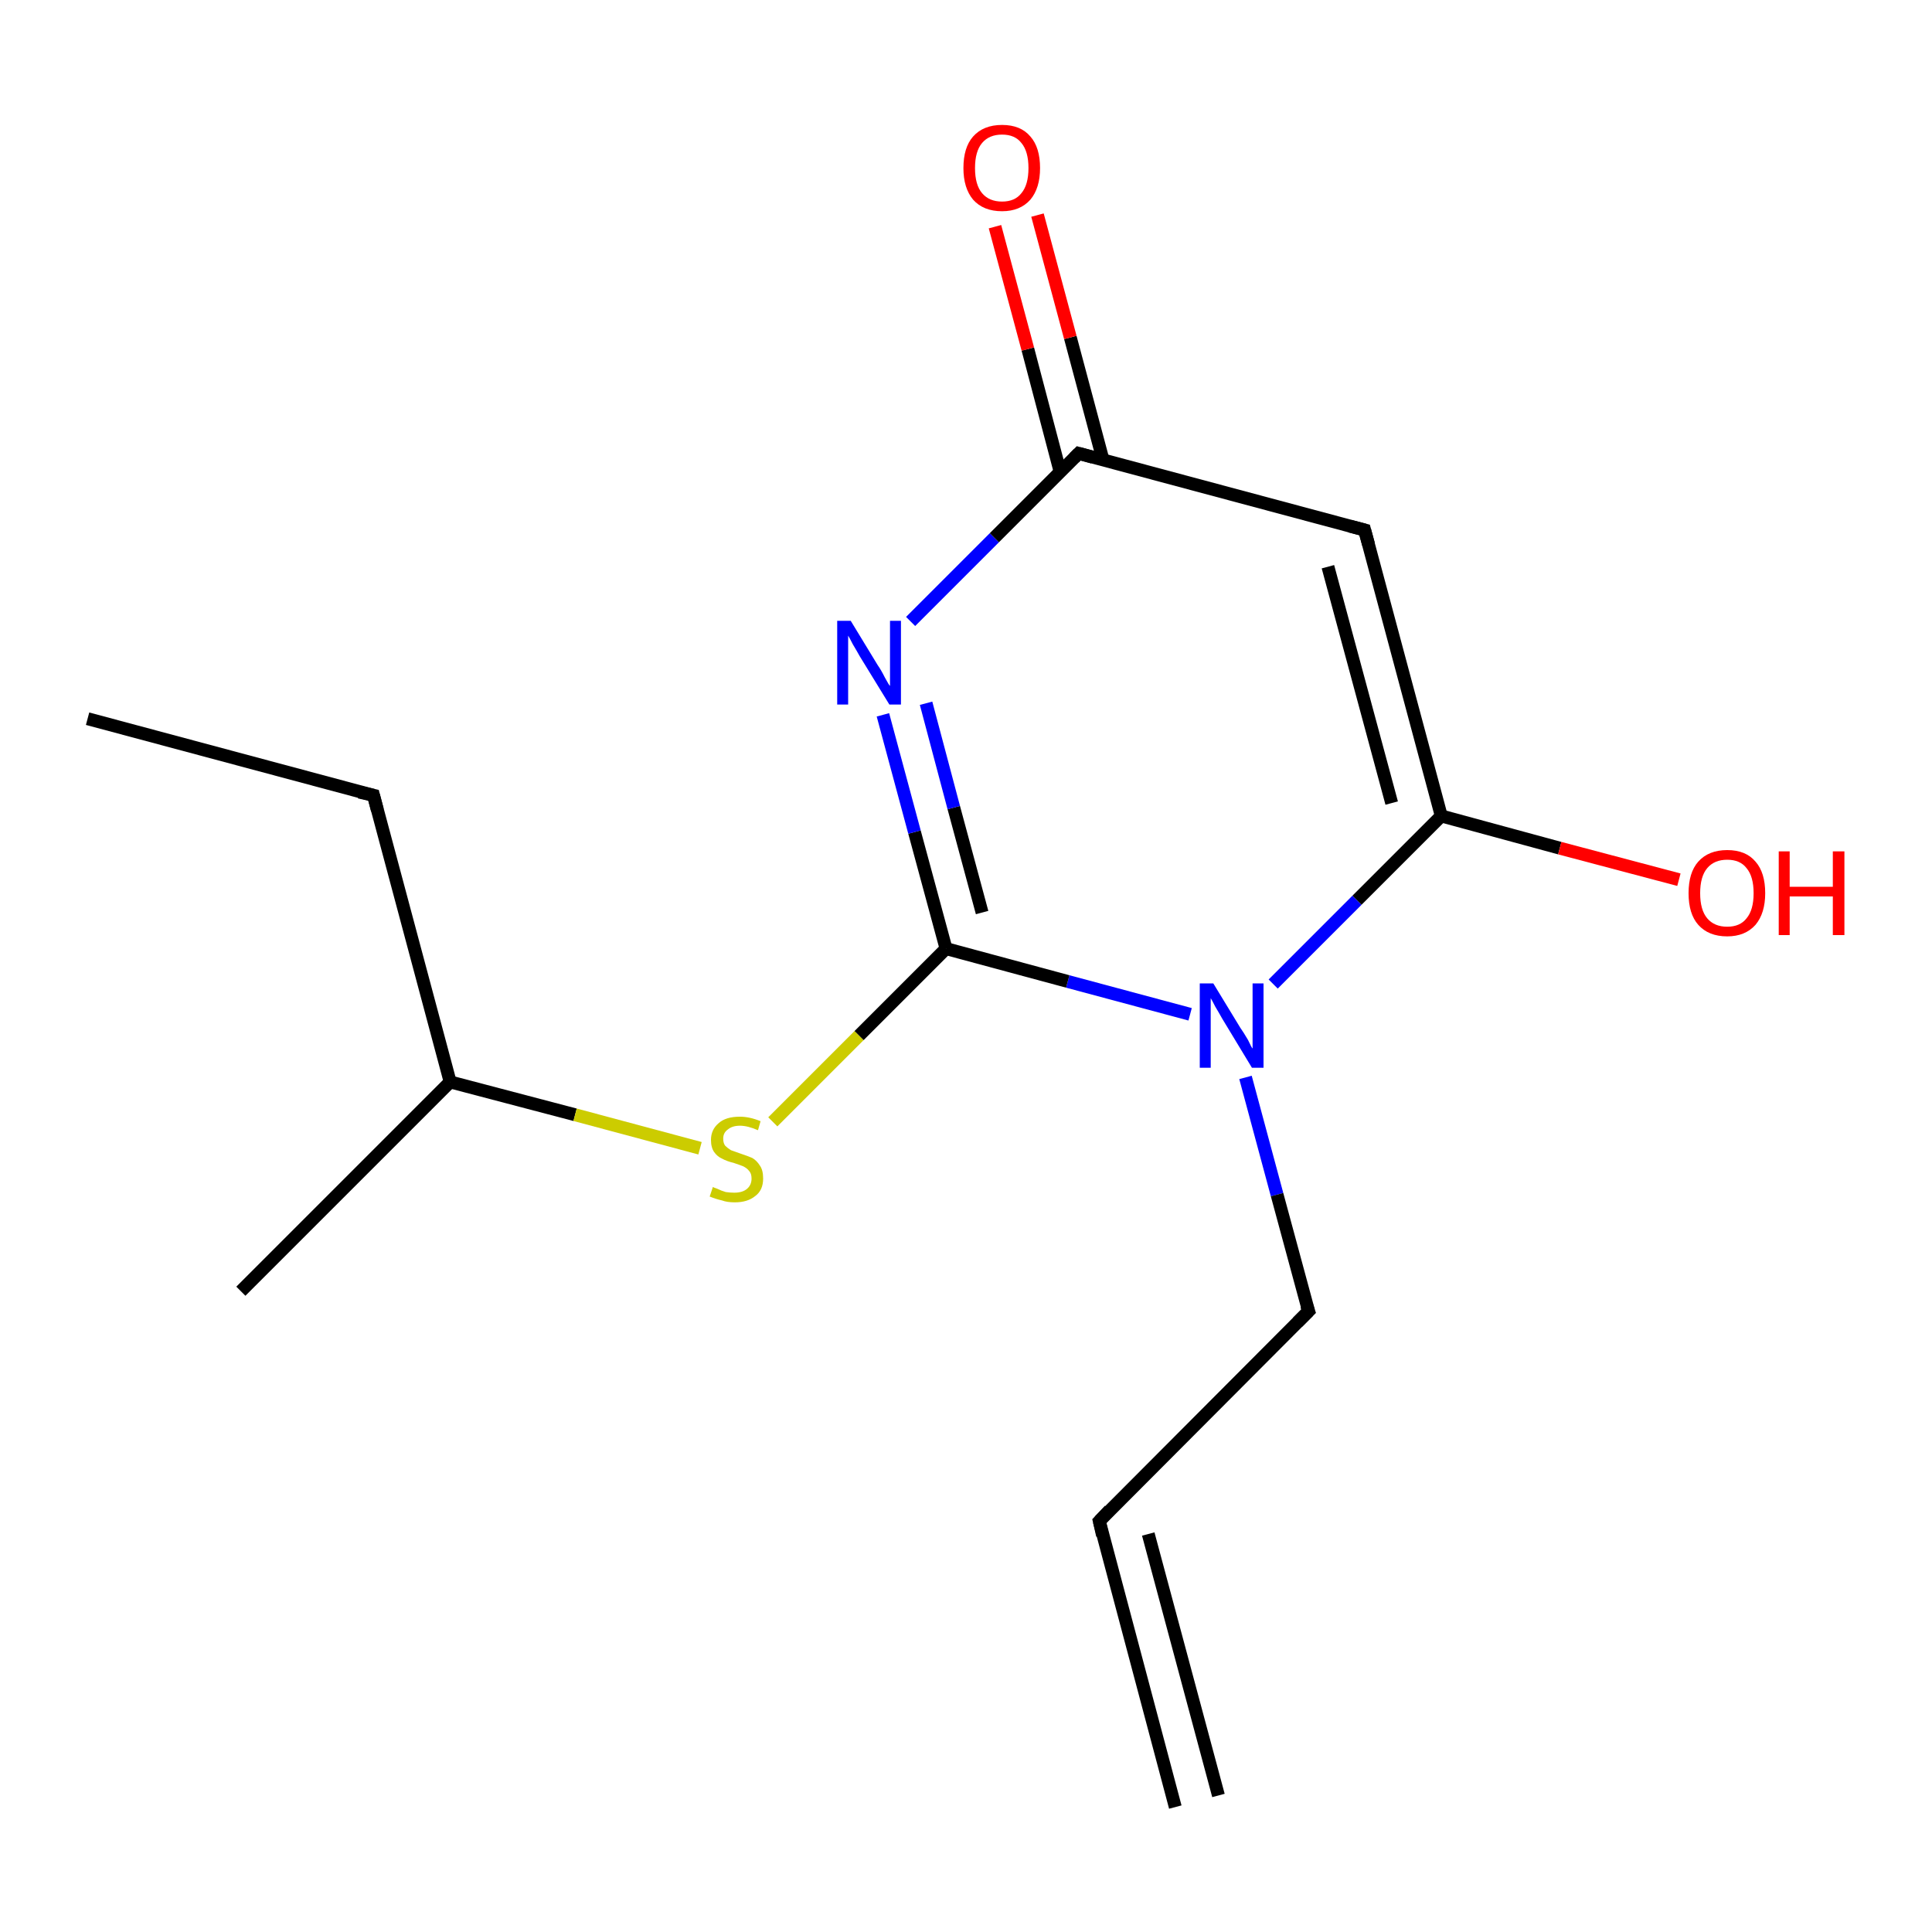<?xml version='1.0' encoding='iso-8859-1'?>
<svg version='1.1' baseProfile='full'
              xmlns='http://www.w3.org/2000/svg'
                      xmlns:rdkit='http://www.rdkit.org/xml'
                      xmlns:xlink='http://www.w3.org/1999/xlink'
                  xml:space='preserve'
width='300px' height='300px' viewBox='0 0 300 300'>
<!-- END OF HEADER -->
<rect style='opacity:1.0;fill:#FFFFFF;stroke:none' width='300.0' height='300.0' x='0.0' y='0.0'> </rect>
<path class='bond-0 atom-0 atom-1' d='M 13.6,111.6 L 58.0,123.5' style='fill:none;fill-rule:evenodd;stroke:#000000;stroke-width:2.0px;stroke-linecap:butt;stroke-linejoin:miter;stroke-opacity:1' />
<path class='bond-1 atom-1 atom-2' d='M 58.0,123.5 L 69.9,168.0' style='fill:none;fill-rule:evenodd;stroke:#000000;stroke-width:2.0px;stroke-linecap:butt;stroke-linejoin:miter;stroke-opacity:1' />
<path class='bond-2 atom-2 atom-3' d='M 69.9,168.0 L 37.4,200.5' style='fill:none;fill-rule:evenodd;stroke:#000000;stroke-width:2.0px;stroke-linecap:butt;stroke-linejoin:miter;stroke-opacity:1' />
<path class='bond-3 atom-2 atom-4' d='M 69.9,168.0 L 89.3,173.1' style='fill:none;fill-rule:evenodd;stroke:#000000;stroke-width:2.0px;stroke-linecap:butt;stroke-linejoin:miter;stroke-opacity:1' />
<path class='bond-3 atom-2 atom-4' d='M 89.3,173.1 L 108.7,178.3' style='fill:none;fill-rule:evenodd;stroke:#CCCC00;stroke-width:2.0px;stroke-linecap:butt;stroke-linejoin:miter;stroke-opacity:1' />
<path class='bond-4 atom-4 atom-5' d='M 120.0,174.2 L 133.4,160.8' style='fill:none;fill-rule:evenodd;stroke:#CCCC00;stroke-width:2.0px;stroke-linecap:butt;stroke-linejoin:miter;stroke-opacity:1' />
<path class='bond-4 atom-4 atom-5' d='M 133.4,160.8 L 146.9,147.3' style='fill:none;fill-rule:evenodd;stroke:#000000;stroke-width:2.0px;stroke-linecap:butt;stroke-linejoin:miter;stroke-opacity:1' />
<path class='bond-5 atom-5 atom-6' d='M 146.9,147.3 L 142.0,129.2' style='fill:none;fill-rule:evenodd;stroke:#000000;stroke-width:2.0px;stroke-linecap:butt;stroke-linejoin:miter;stroke-opacity:1' />
<path class='bond-5 atom-5 atom-6' d='M 142.0,129.2 L 137.1,111.0' style='fill:none;fill-rule:evenodd;stroke:#0000FF;stroke-width:2.0px;stroke-linecap:butt;stroke-linejoin:miter;stroke-opacity:1' />
<path class='bond-5 atom-5 atom-6' d='M 152.5,141.7 L 148.1,125.4' style='fill:none;fill-rule:evenodd;stroke:#000000;stroke-width:2.0px;stroke-linecap:butt;stroke-linejoin:miter;stroke-opacity:1' />
<path class='bond-5 atom-5 atom-6' d='M 148.1,125.4 L 143.8,109.2' style='fill:none;fill-rule:evenodd;stroke:#0000FF;stroke-width:2.0px;stroke-linecap:butt;stroke-linejoin:miter;stroke-opacity:1' />
<path class='bond-6 atom-6 atom-7' d='M 141.4,96.5 L 154.4,83.5' style='fill:none;fill-rule:evenodd;stroke:#0000FF;stroke-width:2.0px;stroke-linecap:butt;stroke-linejoin:miter;stroke-opacity:1' />
<path class='bond-6 atom-6 atom-7' d='M 154.4,83.5 L 167.5,70.4' style='fill:none;fill-rule:evenodd;stroke:#000000;stroke-width:2.0px;stroke-linecap:butt;stroke-linejoin:miter;stroke-opacity:1' />
<path class='bond-7 atom-7 atom-8' d='M 171.3,71.5 L 166.2,52.4' style='fill:none;fill-rule:evenodd;stroke:#000000;stroke-width:2.0px;stroke-linecap:butt;stroke-linejoin:miter;stroke-opacity:1' />
<path class='bond-7 atom-7 atom-8' d='M 166.2,52.4 L 161.1,33.4' style='fill:none;fill-rule:evenodd;stroke:#FF0000;stroke-width:2.0px;stroke-linecap:butt;stroke-linejoin:miter;stroke-opacity:1' />
<path class='bond-7 atom-7 atom-8' d='M 164.6,73.2 L 159.6,54.2' style='fill:none;fill-rule:evenodd;stroke:#000000;stroke-width:2.0px;stroke-linecap:butt;stroke-linejoin:miter;stroke-opacity:1' />
<path class='bond-7 atom-7 atom-8' d='M 159.6,54.2 L 154.5,35.2' style='fill:none;fill-rule:evenodd;stroke:#FF0000;stroke-width:2.0px;stroke-linecap:butt;stroke-linejoin:miter;stroke-opacity:1' />
<path class='bond-8 atom-7 atom-9' d='M 167.5,70.4 L 211.9,82.3' style='fill:none;fill-rule:evenodd;stroke:#000000;stroke-width:2.0px;stroke-linecap:butt;stroke-linejoin:miter;stroke-opacity:1' />
<path class='bond-9 atom-9 atom-10' d='M 211.9,82.3 L 223.8,126.7' style='fill:none;fill-rule:evenodd;stroke:#000000;stroke-width:2.0px;stroke-linecap:butt;stroke-linejoin:miter;stroke-opacity:1' />
<path class='bond-9 atom-9 atom-10' d='M 206.2,88.0 L 216.1,124.7' style='fill:none;fill-rule:evenodd;stroke:#000000;stroke-width:2.0px;stroke-linecap:butt;stroke-linejoin:miter;stroke-opacity:1' />
<path class='bond-10 atom-10 atom-11' d='M 223.8,126.7 L 242.2,131.7' style='fill:none;fill-rule:evenodd;stroke:#000000;stroke-width:2.0px;stroke-linecap:butt;stroke-linejoin:miter;stroke-opacity:1' />
<path class='bond-10 atom-10 atom-11' d='M 242.2,131.7 L 260.7,136.6' style='fill:none;fill-rule:evenodd;stroke:#FF0000;stroke-width:2.0px;stroke-linecap:butt;stroke-linejoin:miter;stroke-opacity:1' />
<path class='bond-11 atom-10 atom-12' d='M 223.8,126.7 L 210.7,139.8' style='fill:none;fill-rule:evenodd;stroke:#000000;stroke-width:2.0px;stroke-linecap:butt;stroke-linejoin:miter;stroke-opacity:1' />
<path class='bond-11 atom-10 atom-12' d='M 210.7,139.8 L 197.7,152.8' style='fill:none;fill-rule:evenodd;stroke:#0000FF;stroke-width:2.0px;stroke-linecap:butt;stroke-linejoin:miter;stroke-opacity:1' />
<path class='bond-12 atom-12 atom-13' d='M 193.4,167.3 L 198.3,185.5' style='fill:none;fill-rule:evenodd;stroke:#0000FF;stroke-width:2.0px;stroke-linecap:butt;stroke-linejoin:miter;stroke-opacity:1' />
<path class='bond-12 atom-12 atom-13' d='M 198.3,185.5 L 203.2,203.6' style='fill:none;fill-rule:evenodd;stroke:#000000;stroke-width:2.0px;stroke-linecap:butt;stroke-linejoin:miter;stroke-opacity:1' />
<path class='bond-13 atom-13 atom-14' d='M 203.2,203.6 L 170.7,236.2' style='fill:none;fill-rule:evenodd;stroke:#000000;stroke-width:2.0px;stroke-linecap:butt;stroke-linejoin:miter;stroke-opacity:1' />
<path class='bond-14 atom-14 atom-15' d='M 170.7,236.2 L 182.5,280.6' style='fill:none;fill-rule:evenodd;stroke:#000000;stroke-width:2.0px;stroke-linecap:butt;stroke-linejoin:miter;stroke-opacity:1' />
<path class='bond-14 atom-14 atom-15' d='M 178.3,238.2 L 189.2,278.8' style='fill:none;fill-rule:evenodd;stroke:#000000;stroke-width:2.0px;stroke-linecap:butt;stroke-linejoin:miter;stroke-opacity:1' />
<path class='bond-15 atom-12 atom-5' d='M 184.8,157.5 L 165.8,152.4' style='fill:none;fill-rule:evenodd;stroke:#0000FF;stroke-width:2.0px;stroke-linecap:butt;stroke-linejoin:miter;stroke-opacity:1' />
<path class='bond-15 atom-12 atom-5' d='M 165.8,152.4 L 146.9,147.3' style='fill:none;fill-rule:evenodd;stroke:#000000;stroke-width:2.0px;stroke-linecap:butt;stroke-linejoin:miter;stroke-opacity:1' />
<path d='M 55.8,123.0 L 58.0,123.5 L 58.6,125.8' style='fill:none;stroke:#000000;stroke-width:2.0px;stroke-linecap:butt;stroke-linejoin:miter;stroke-opacity:1;' />
<path d='M 166.8,71.1 L 167.5,70.4 L 169.7,71.0' style='fill:none;stroke:#000000;stroke-width:2.0px;stroke-linecap:butt;stroke-linejoin:miter;stroke-opacity:1;' />
<path d='M 209.6,81.7 L 211.9,82.3 L 212.5,84.5' style='fill:none;stroke:#000000;stroke-width:2.0px;stroke-linecap:butt;stroke-linejoin:miter;stroke-opacity:1;' />
<path d='M 202.9,202.7 L 203.2,203.6 L 201.5,205.3' style='fill:none;stroke:#000000;stroke-width:2.0px;stroke-linecap:butt;stroke-linejoin:miter;stroke-opacity:1;' />
<path d='M 172.3,234.5 L 170.7,236.2 L 171.2,238.4' style='fill:none;stroke:#000000;stroke-width:2.0px;stroke-linecap:butt;stroke-linejoin:miter;stroke-opacity:1;' />
<path class='atom-4' d='M 110.7 184.3
Q 110.8 184.4, 111.4 184.6
Q 112.0 184.9, 112.7 185.1
Q 113.4 185.2, 114.0 185.2
Q 115.3 185.2, 116.0 184.6
Q 116.7 184.0, 116.7 183.0
Q 116.7 182.2, 116.3 181.8
Q 116.0 181.4, 115.4 181.1
Q 114.9 180.9, 114.0 180.6
Q 112.8 180.3, 112.1 179.9
Q 111.4 179.6, 110.9 178.9
Q 110.4 178.2, 110.4 177.0
Q 110.4 175.4, 111.6 174.4
Q 112.7 173.4, 114.9 173.4
Q 116.4 173.4, 118.1 174.1
L 117.7 175.5
Q 116.1 174.8, 114.9 174.8
Q 113.7 174.8, 113.0 175.4
Q 112.3 175.9, 112.3 176.8
Q 112.3 177.5, 112.6 177.9
Q 113.0 178.3, 113.5 178.6
Q 114.1 178.8, 114.9 179.1
Q 116.1 179.5, 116.8 179.8
Q 117.5 180.2, 118.0 181.0
Q 118.5 181.7, 118.5 183.0
Q 118.5 184.8, 117.3 185.7
Q 116.1 186.7, 114.1 186.7
Q 112.9 186.7, 112.1 186.4
Q 111.2 186.2, 110.2 185.8
L 110.7 184.3
' fill='#CCCC00'/>
<path class='atom-6' d='M 132.1 96.4
L 136.3 103.3
Q 136.8 104.0, 137.4 105.2
Q 138.1 106.5, 138.2 106.5
L 138.2 96.4
L 139.9 96.4
L 139.9 109.4
L 138.1 109.4
L 133.5 101.9
Q 133.0 101.0, 132.4 100.0
Q 131.9 99.0, 131.7 98.7
L 131.7 109.4
L 130.0 109.4
L 130.0 96.4
L 132.1 96.4
' fill='#0000FF'/>
<path class='atom-8' d='M 149.6 26.1
Q 149.6 22.9, 151.1 21.2
Q 152.7 19.4, 155.6 19.4
Q 158.5 19.4, 160.0 21.2
Q 161.5 22.9, 161.5 26.1
Q 161.5 29.2, 160.0 31.0
Q 158.4 32.8, 155.6 32.8
Q 152.7 32.8, 151.1 31.0
Q 149.6 29.2, 149.6 26.1
M 155.6 31.3
Q 157.6 31.3, 158.6 30.0
Q 159.7 28.7, 159.7 26.1
Q 159.7 23.5, 158.6 22.2
Q 157.6 20.9, 155.6 20.9
Q 153.6 20.9, 152.5 22.2
Q 151.4 23.5, 151.4 26.1
Q 151.4 28.7, 152.5 30.0
Q 153.6 31.3, 155.6 31.3
' fill='#FF0000'/>
<path class='atom-11' d='M 262.2 138.7
Q 262.2 135.5, 263.7 133.8
Q 265.3 132.0, 268.2 132.0
Q 271.1 132.0, 272.6 133.8
Q 274.1 135.5, 274.1 138.7
Q 274.1 141.8, 272.6 143.6
Q 271.0 145.4, 268.2 145.4
Q 265.3 145.4, 263.7 143.6
Q 262.2 141.9, 262.2 138.7
M 268.2 143.9
Q 270.2 143.9, 271.2 142.6
Q 272.3 141.3, 272.3 138.7
Q 272.3 136.1, 271.2 134.8
Q 270.2 133.5, 268.2 133.5
Q 266.2 133.5, 265.1 134.8
Q 264.0 136.1, 264.0 138.7
Q 264.0 141.3, 265.1 142.6
Q 266.2 143.9, 268.2 143.9
' fill='#FF0000'/>
<path class='atom-11' d='M 276.2 132.2
L 277.9 132.2
L 277.9 137.7
L 284.6 137.7
L 284.6 132.2
L 286.4 132.2
L 286.4 145.2
L 284.6 145.2
L 284.6 139.2
L 277.9 139.2
L 277.9 145.2
L 276.2 145.2
L 276.2 132.2
' fill='#FF0000'/>
<path class='atom-12' d='M 188.4 152.7
L 192.6 159.6
Q 193.1 160.3, 193.8 161.5
Q 194.4 162.8, 194.5 162.8
L 194.5 152.7
L 196.2 152.7
L 196.2 165.8
L 194.4 165.8
L 189.8 158.2
Q 189.3 157.3, 188.7 156.3
Q 188.2 155.3, 188.0 155.0
L 188.0 165.8
L 186.3 165.8
L 186.3 152.7
L 188.4 152.7
' fill='#0000FF'/>
</svg>
